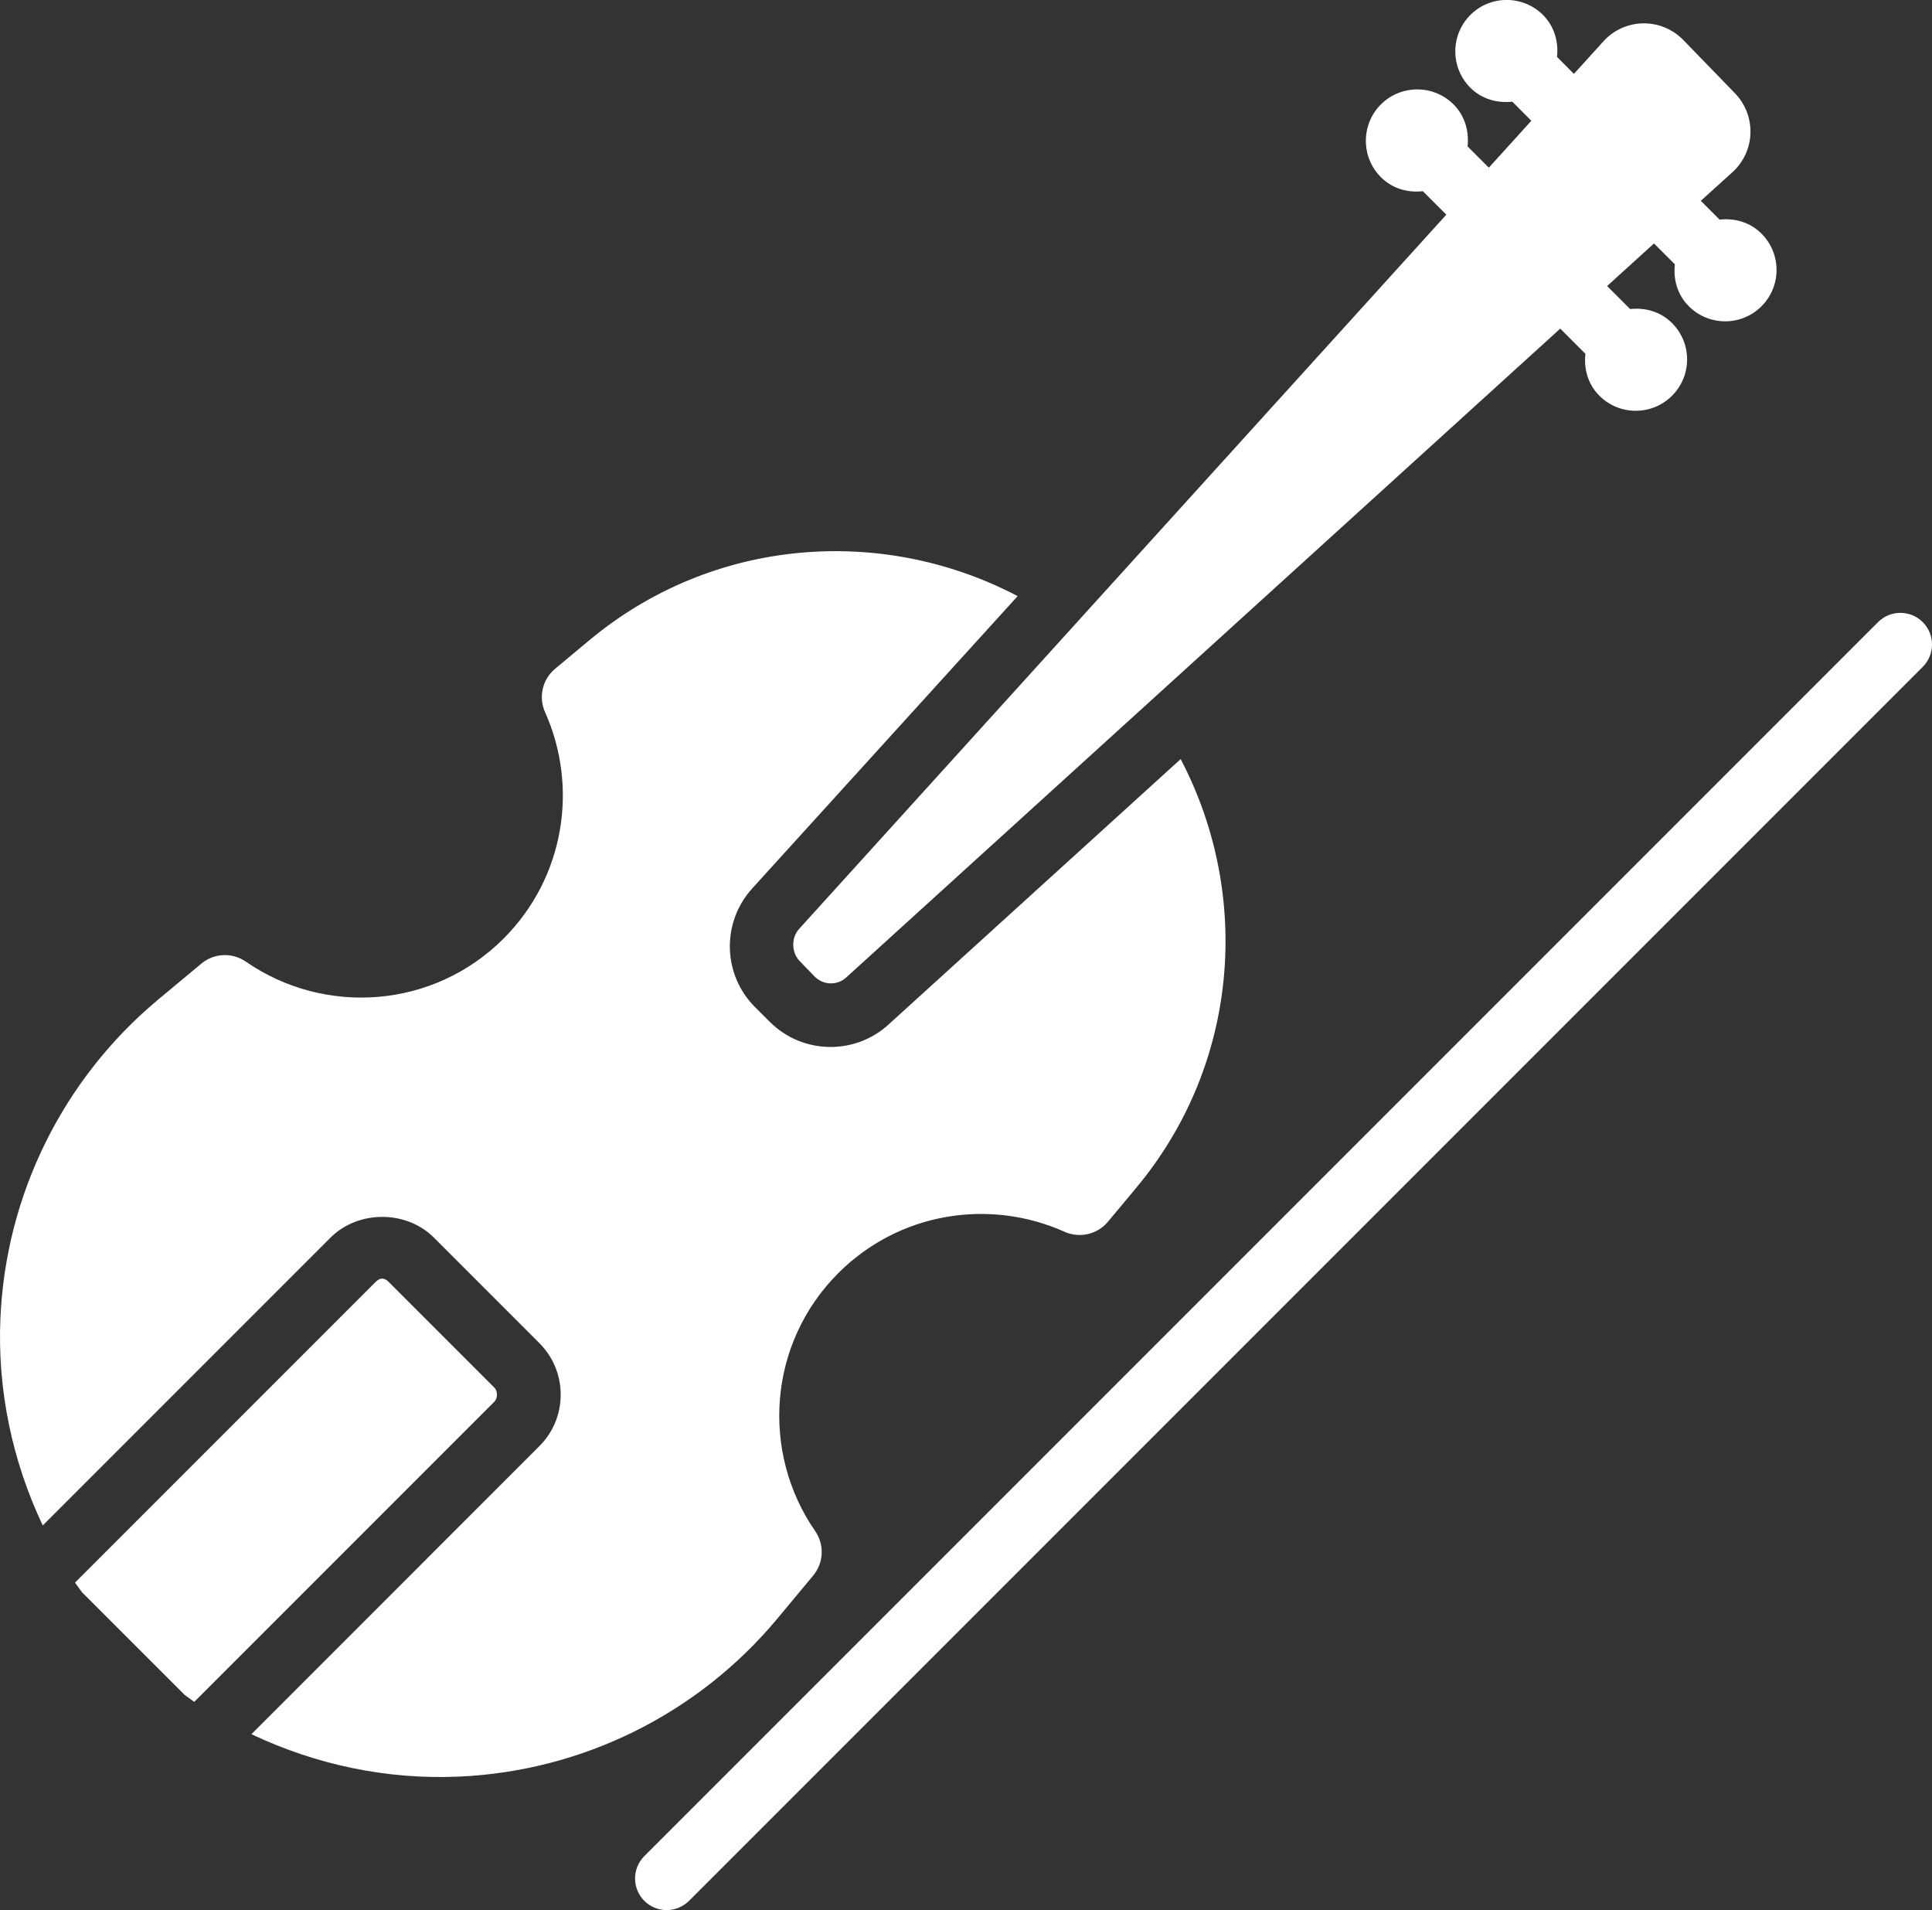 <!-- Generator: Adobe Illustrator 19.1.0, SVG Export Plug-In  -->
<svg version="1.1"
	 xmlns="http://www.w3.org/2000/svg" xmlns:xlink="http://www.w3.org/1999/xlink" xmlns:a="http://ns.adobe.com/AdobeSVGViewerExtensions/3.0/"
	 x="0px" y="0px" width="30.543px" height="30.19px" viewBox="0 0 30.543 30.19" style="enable-background:new 0 0 30.543 30.19;"
	 xml:space="preserve">
<rect x="0" y="0" width="30.543" height="30.19" fill="#333333" stroke="none"/>
<style type="text/css">
	.st0{fill:#FFFFFF;}
</style>
<defs>
</defs>
<path class="st0" d="M30.397,9.833c-0.195-0.195-0.512-0.195-0.707,0L10.186,29.337c-0.195,0.195-0.195,0.512,0,0.707
	c0.098,0.098,0.226,0.146,0.353,0.146c0.128,0,0.256-0.049,0.354-0.146L30.397,10.54C30.592,10.344,30.592,10.028,30.397,9.833z"/>
<path class="st0" d="M22.494,3.022l0.371,0.371L12.635,14.68c-0.131,0.143-0.125,0.379,0.012,0.516l0.231,0.238
	c0.07,0.07,0.162,0.109,0.255,0.109c0.087,0,0.175-0.029,0.243-0.092L24.666,5.194l0.398,0.398
	c-0.027,0.236,0.038,0.481,0.221,0.663c0.316,0.317,0.832,0.317,1.148,0c0.318-0.317,0.318-0.831,0-1.149
	c-0.182-0.182-0.426-0.247-0.662-0.221l-0.364-0.364l0.741-0.673l0.33,0.33c-0.027,0.236,0.039,0.481,0.221,0.663
	c0.318,0.317,0.832,0.317,1.148,0c0.318-0.317,0.318-0.832,0-1.149c-0.182-0.182-0.426-0.247-0.662-0.221l-0.297-0.297L27.39,2.72
	c0.173-0.157,0.276-0.38,0.283-0.614c0.007-0.234-0.081-0.462-0.244-0.631l-0.817-0.842c-0.167-0.172-0.398-0.268-0.637-0.264
	c-0.239,0.004-0.467,0.107-0.627,0.285l-0.466,0.514l-0.267-0.268c0.025-0.236-0.039-0.48-0.221-0.663
	c-0.318-0.317-0.832-0.317-1.15,0c-0.316,0.318-0.316,0.832,0,1.149c0.182,0.182,0.427,0.247,0.664,0.221l0.301,0.302l-0.672,0.741
	l-0.336-0.336c0.025-0.236-0.039-0.48-0.221-0.663c-0.318-0.317-0.832-0.317-1.15,0c-0.316,0.318-0.316,0.832,0,1.149
	C22.012,2.983,22.257,3.049,22.494,3.022z"/>
<path class="st0" d="M7.818,21.935L6.15,20.267c-0.078-0.078-0.139-0.078-0.217,0l-4.747,4.747c0.035,0.052,0.074,0.102,0.11,0.152
	L2.92,26.79c0.051,0.035,0.1,0.074,0.151,0.109l4.747-4.747C7.869,22.1,7.869,21.987,7.818,21.935z"/>
<path class="st0" d="M12.286,25.587l0.569-0.684c0.168-0.201,0.181-0.488,0.032-0.703c-0.862-1.248-0.745-2.967,0.366-4.078
	c0.968-0.967,2.397-1.182,3.576-0.653c0.238,0.106,0.519,0.042,0.686-0.158l0.451-0.541c1.625-1.95,1.824-4.626,0.699-6.772
	l-4.619,4.196c-0.251,0.229-0.576,0.354-0.915,0.354c-0.364,0-0.706-0.142-0.962-0.398l-0.23-0.229
	c-0.517-0.515-0.536-1.34-0.046-1.88l4.195-4.619c-2.145-1.126-4.821-0.928-6.772,0.698l-0.541,0.451
	c-0.2,0.167-0.265,0.447-0.158,0.686c0.528,1.178,0.313,2.607-0.654,3.576c-1.11,1.111-2.829,1.229-4.077,0.366
	c-0.215-0.148-0.503-0.136-0.703,0.032l-0.684,0.569C1,17.051,0.095,18.874,0.007,20.824c-0.052,1.146,0.188,2.271,0.669,3.287
	l4.551-4.551c0.436-0.435,1.195-0.435,1.631,0l1.668,1.668c0.218,0.218,0.338,0.507,0.338,0.815s-0.12,0.598-0.338,0.815
	L3.975,27.41c1.016,0.482,2.141,0.722,3.288,0.67C9.213,27.992,11.036,27.087,12.286,25.587z"/>
</svg>